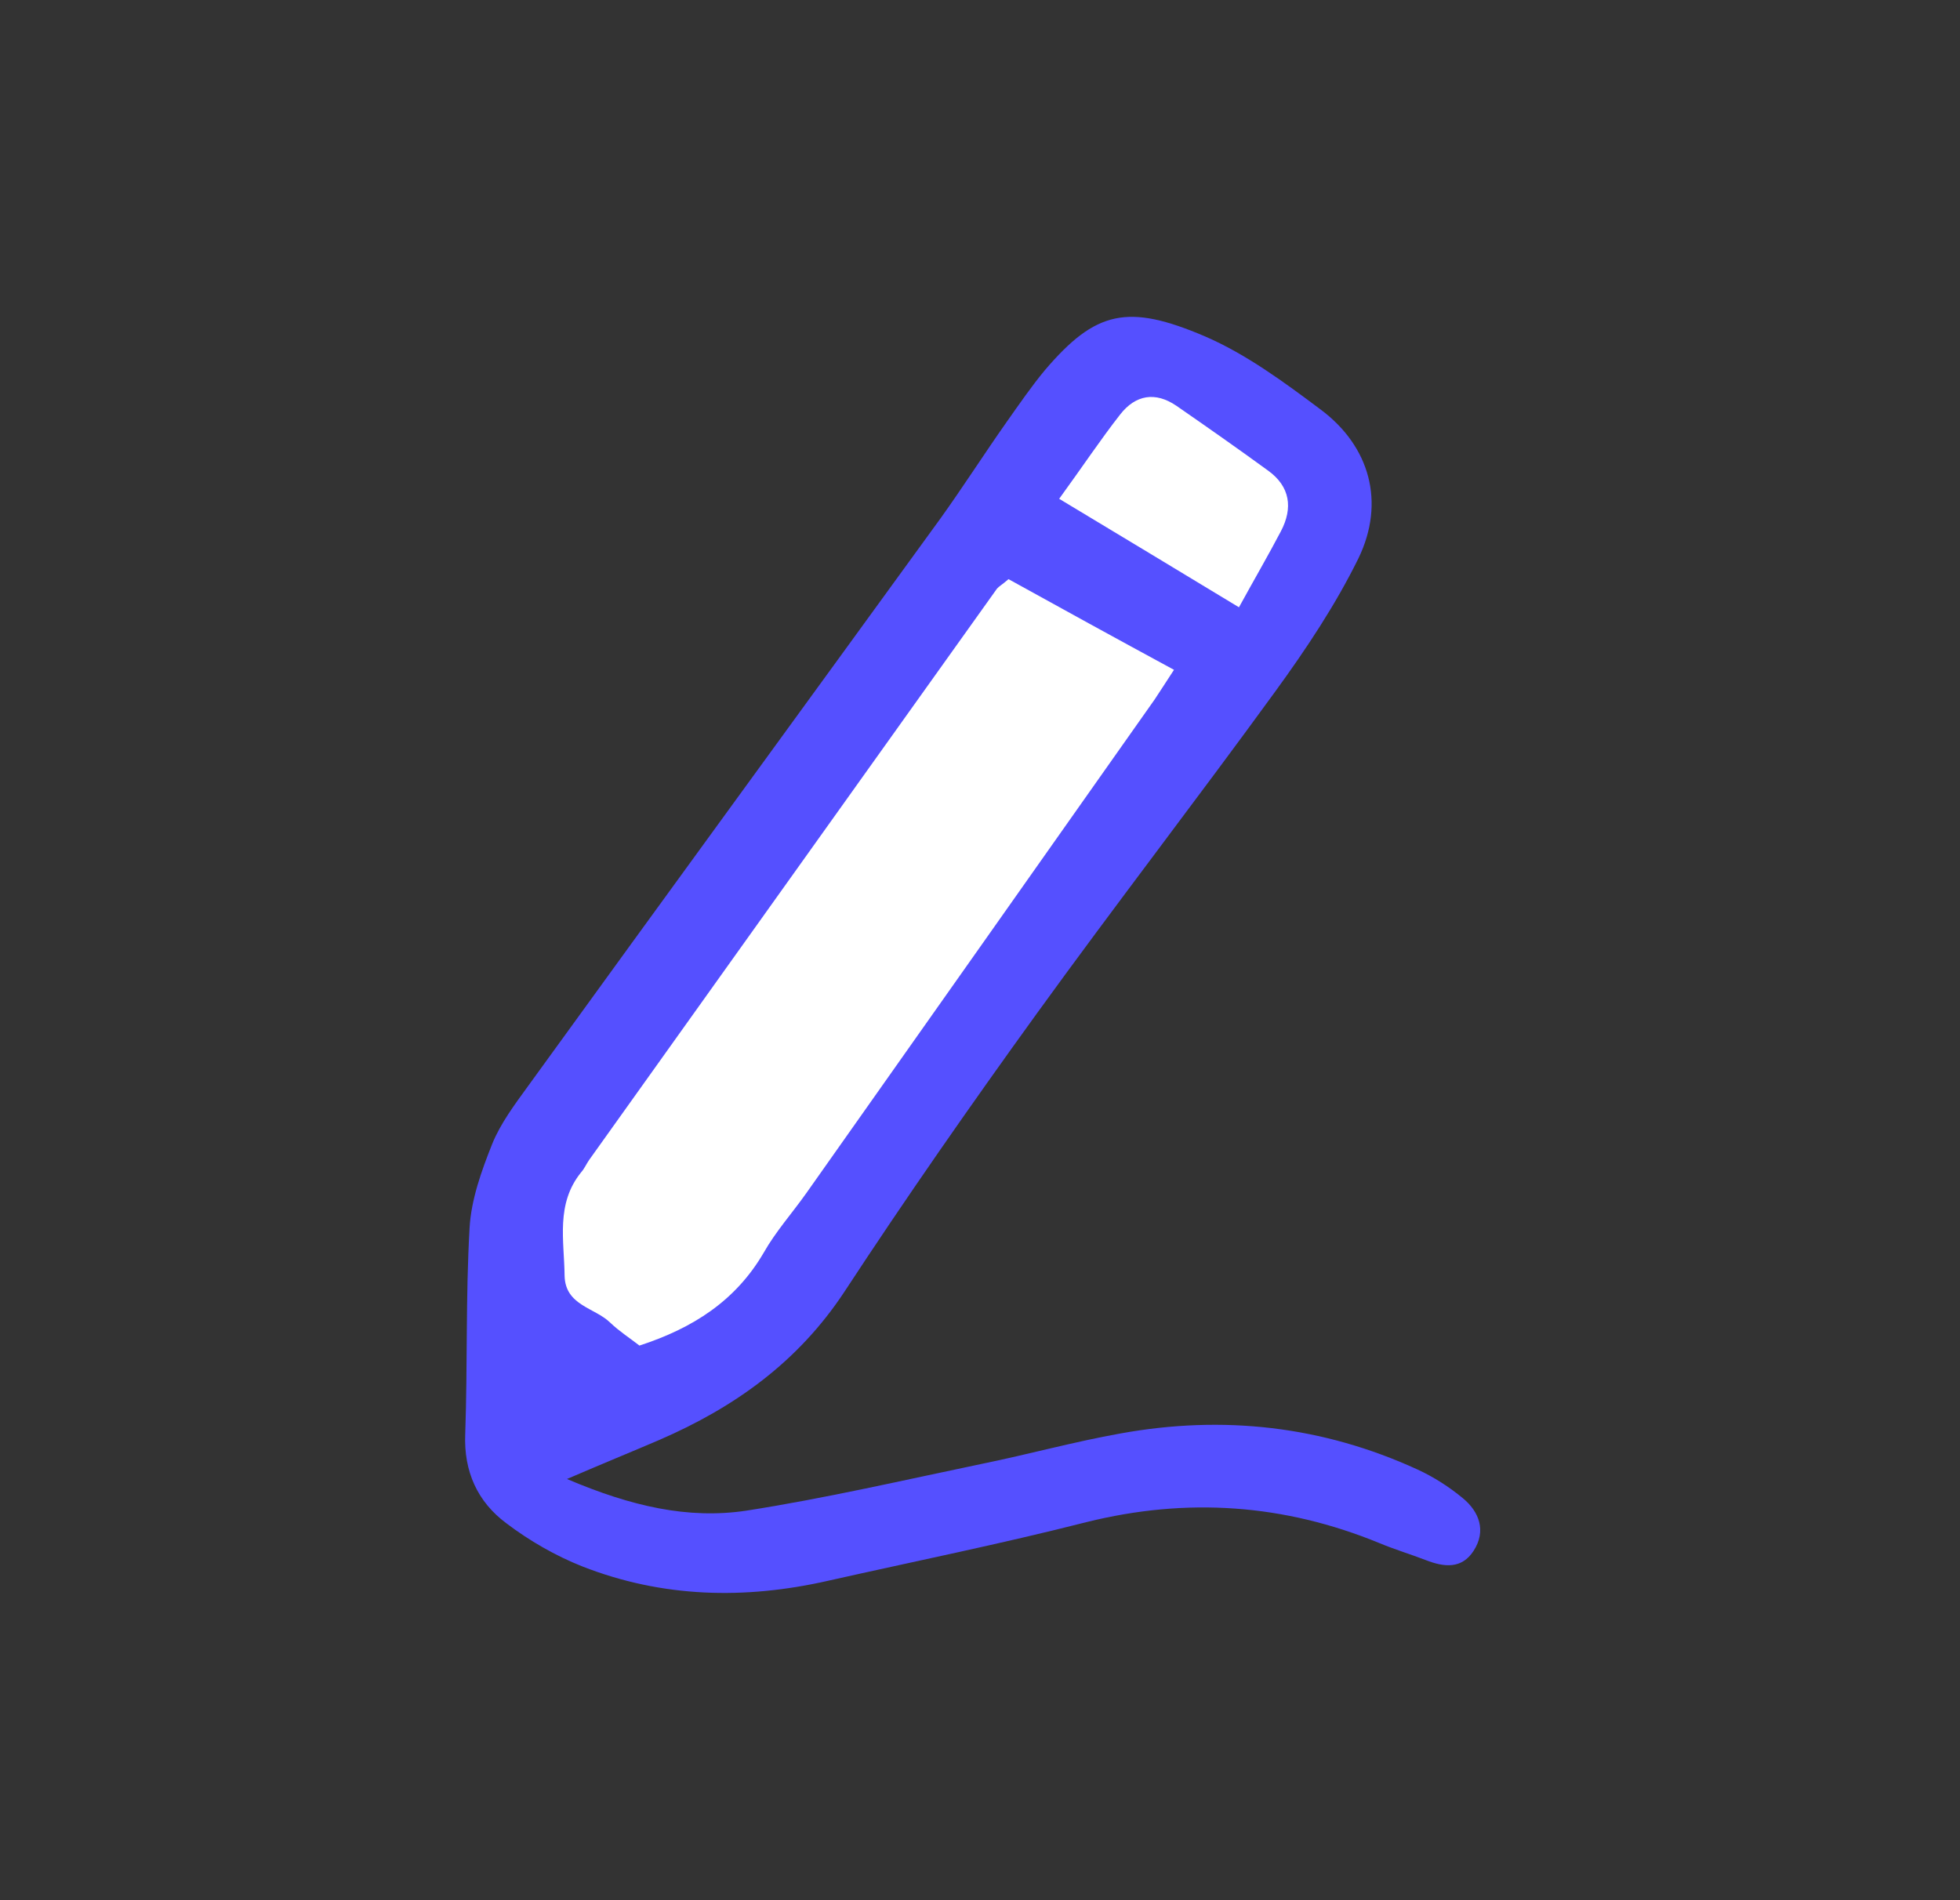 <svg width="33" height="32" viewBox="0 0 33 32" fill="none" xmlns="http://www.w3.org/2000/svg">
<rect x="0" y="0" width="33" height="32" fill="#333333" stroke="none"/>
<path d="M9 19.5L18.5 6.5H21L22.5 8.5L13 22.5L10 23.5L9 23V19.5Z" fill="white"/>
<path d="M24.633 25.233C24.4 25.04 24.14 24.873 23.866 24.747C22.266 24.013 20.593 23.827 18.866 24.14C18.08 24.28 17.313 24.493 16.526 24.653C15.213 24.927 13.893 25.233 12.566 25.44C11.586 25.587 10.626 25.367 9.546 24.907C10.166 24.64 10.64 24.447 11.106 24.247C12.366 23.7 13.433 22.94 14.213 21.76C15.253 20.173 16.34 18.613 17.453 17.073C18.773 15.247 20.153 13.46 21.48 11.633C21.993 10.927 22.486 10.187 22.873 9.4C23.326 8.46 23.066 7.52 22.24 6.9C21.626 6.44 20.986 5.967 20.293 5.667C18.986 5.107 18.446 5.233 17.593 6.233C17.366 6.507 17.16 6.807 16.953 7.1C16.573 7.64 16.22 8.193 15.833 8.733C13.52 11.92 11.2 15.1 8.893 18.287C8.666 18.6 8.426 18.92 8.286 19.267C8.106 19.72 7.933 20.2 7.906 20.68C7.84 21.833 7.873 22.993 7.833 24.147C7.806 24.78 8.04 25.293 8.526 25.653C8.913 25.947 9.353 26.2 9.806 26.38C11.153 26.907 12.54 26.94 13.946 26.62C15.4 26.293 16.853 26 18.293 25.633C19.986 25.213 21.62 25.327 23.226 25.987C23.48 26.093 23.746 26.173 24.006 26.273C24.313 26.393 24.613 26.427 24.813 26.113C25.026 25.78 24.906 25.46 24.633 25.233ZM18.86 6.98C19.12 6.647 19.453 6.593 19.806 6.833C20.326 7.193 20.84 7.553 21.353 7.927C21.72 8.193 21.773 8.553 21.566 8.947C21.353 9.353 21.12 9.753 20.86 10.227C19.86 9.62 18.906 9.047 17.833 8.4C18.226 7.86 18.526 7.407 18.86 6.98ZM9.786 19.74C9.84 19.68 9.873 19.6 9.92 19.533C12.206 16.327 14.5 13.12 16.786 9.913C16.82 9.873 16.873 9.847 16.98 9.753C17.873 10.247 18.793 10.753 19.766 11.28C19.613 11.513 19.526 11.653 19.44 11.78C17.486 14.553 15.533 17.32 13.58 20.087C13.34 20.427 13.06 20.74 12.86 21.093C12.386 21.907 11.666 22.367 10.766 22.66C10.613 22.54 10.426 22.42 10.273 22.273C10.013 22.02 9.52 21.987 9.506 21.487C9.5 20.893 9.353 20.273 9.786 19.74Z" fill="#5550FF"/>
</svg>
